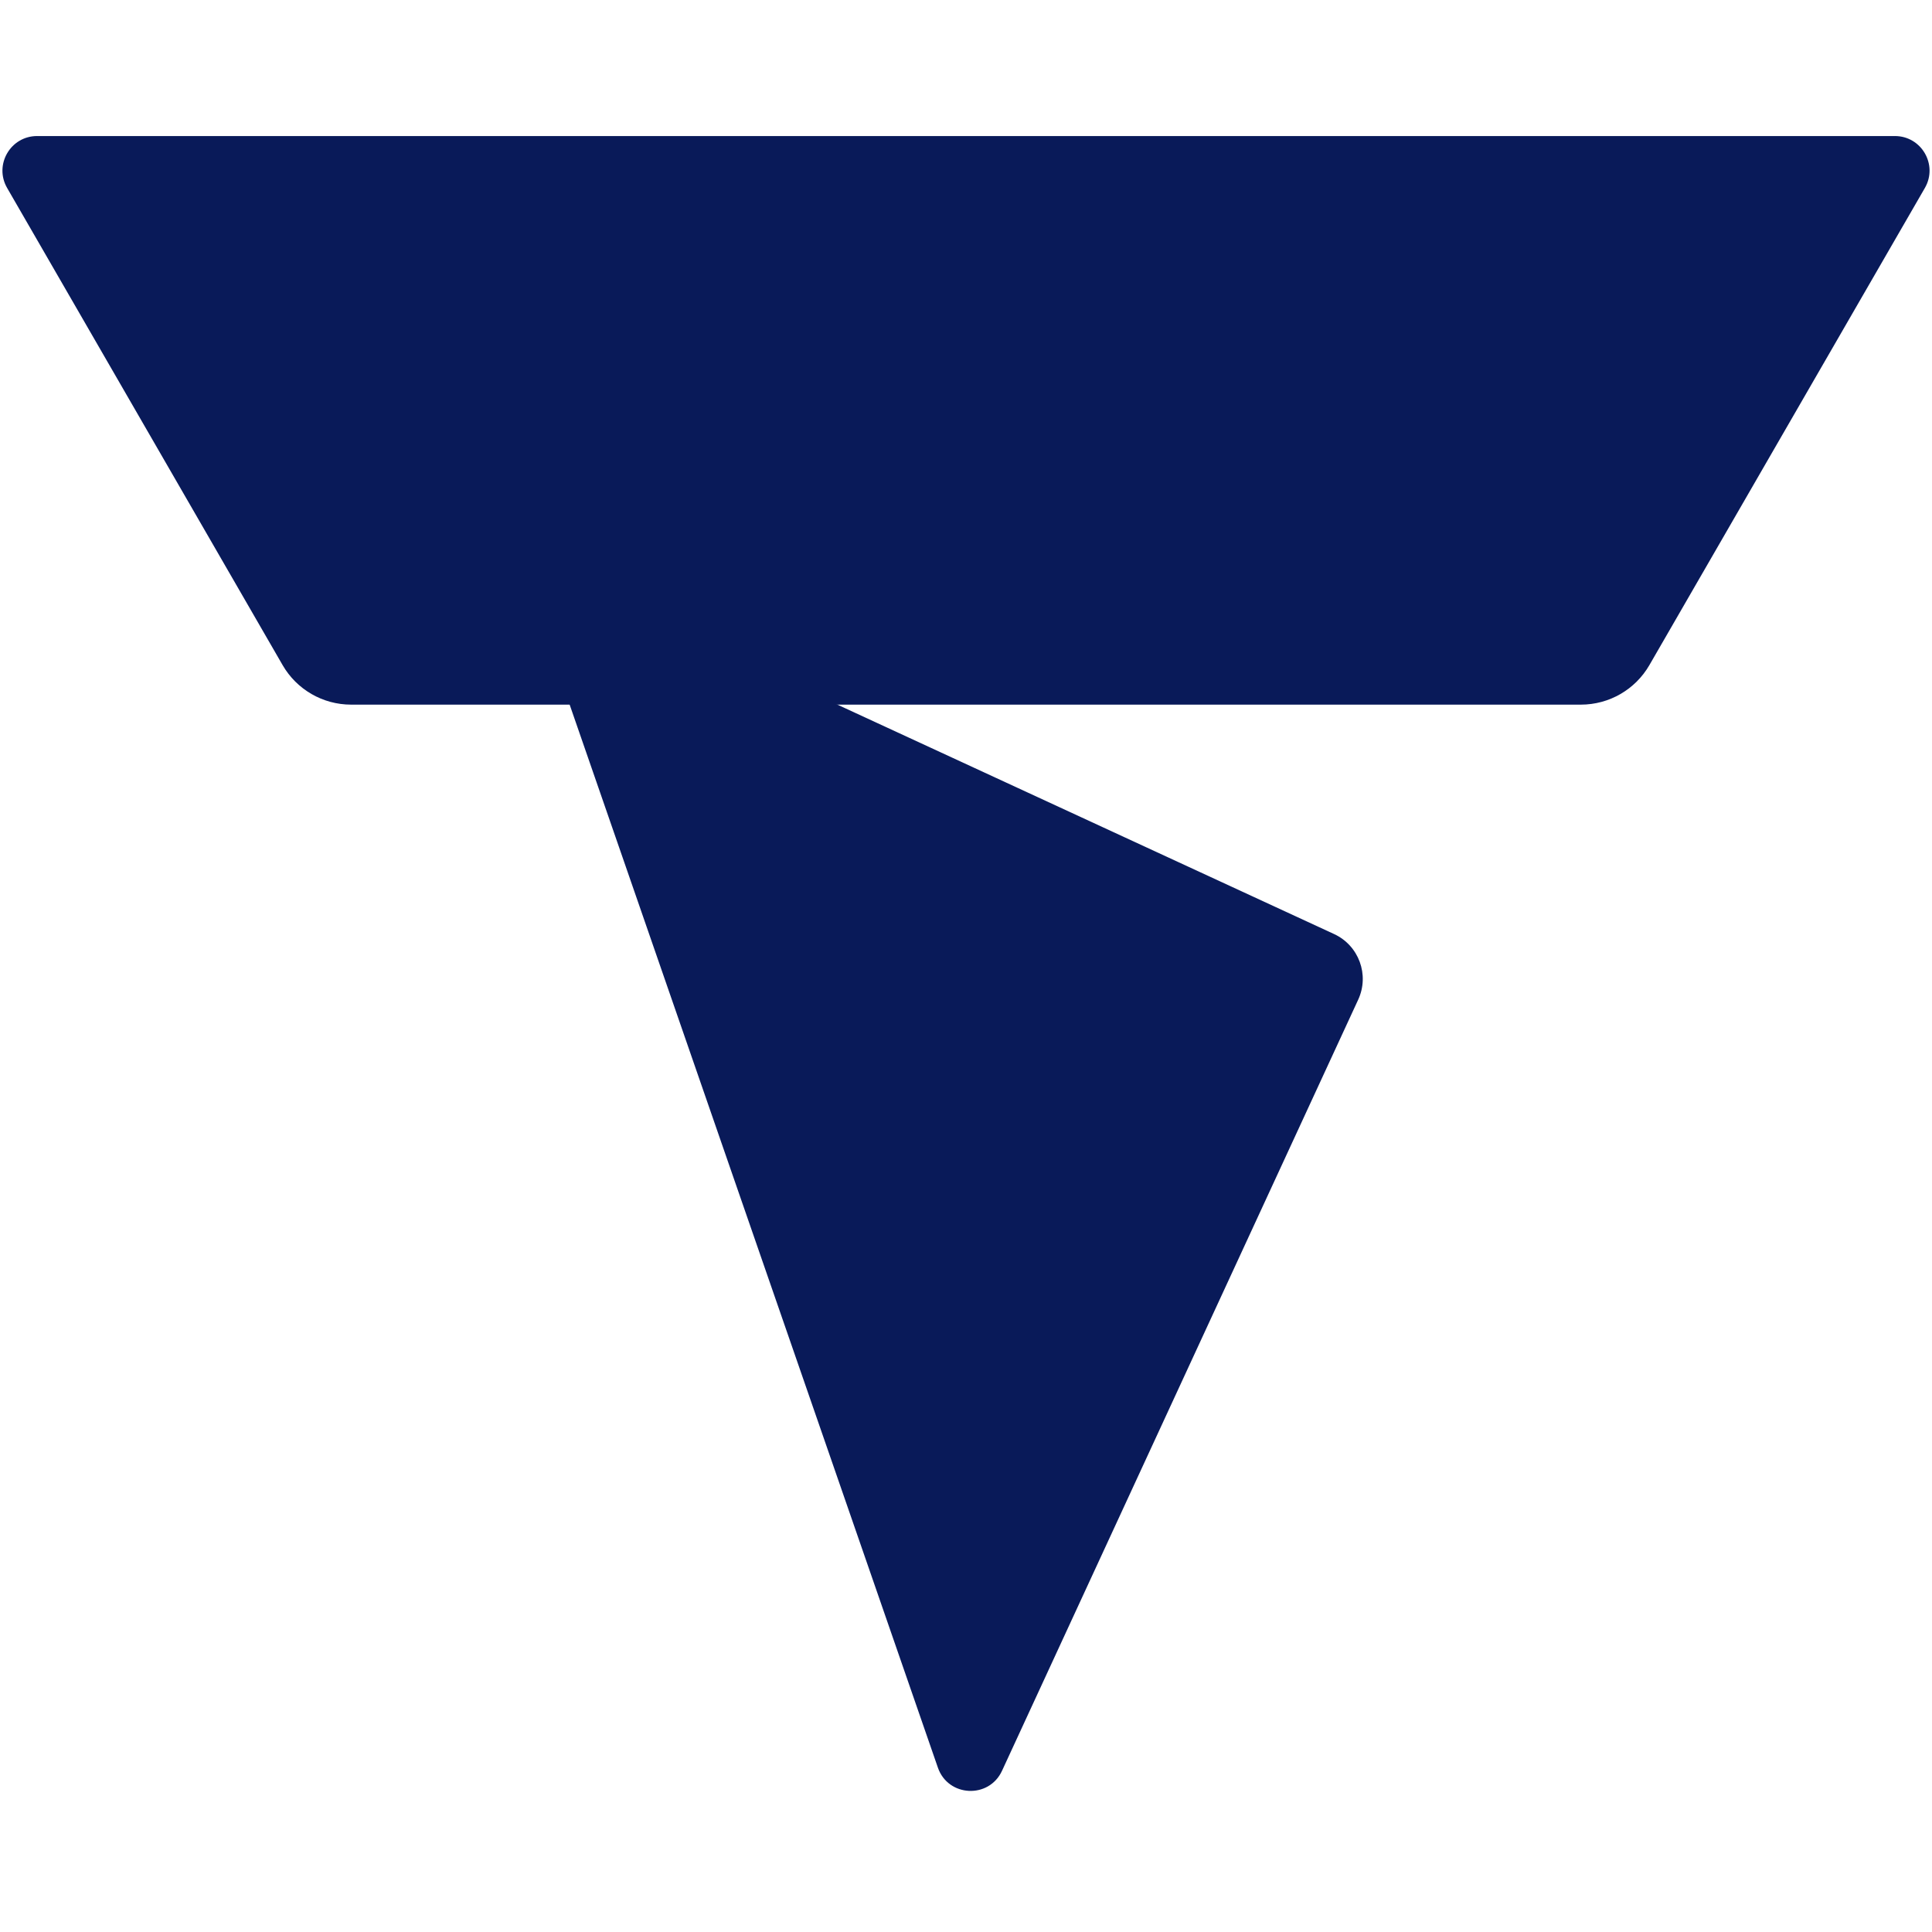 <svg width="32" height="32" viewBox="0 0 198 171" fill="none" xmlns="http://www.w3.org/2000/svg">
<path d="M169.039 54.66C167.591 57.169 164.914 58.714 162.018 58.714H35.982C33.086 58.714 30.409 57.169 28.961 54.66L0.73 5.763C-0.635 3.398 1.071 0.442 3.802 0.442L194.198 0.442C196.929 0.442 198.635 3.398 197.27 5.763L169.039 54.66Z" fill="#091A59"/>
<path d="M53.154 43.626L96.119 167.655C97.164 170.672 101.351 170.88 102.69 167.981L139.195 88.948C140.368 86.407 139.26 83.396 136.719 82.223L53.154 43.626Z" fill="#091A59"/>
</svg> 